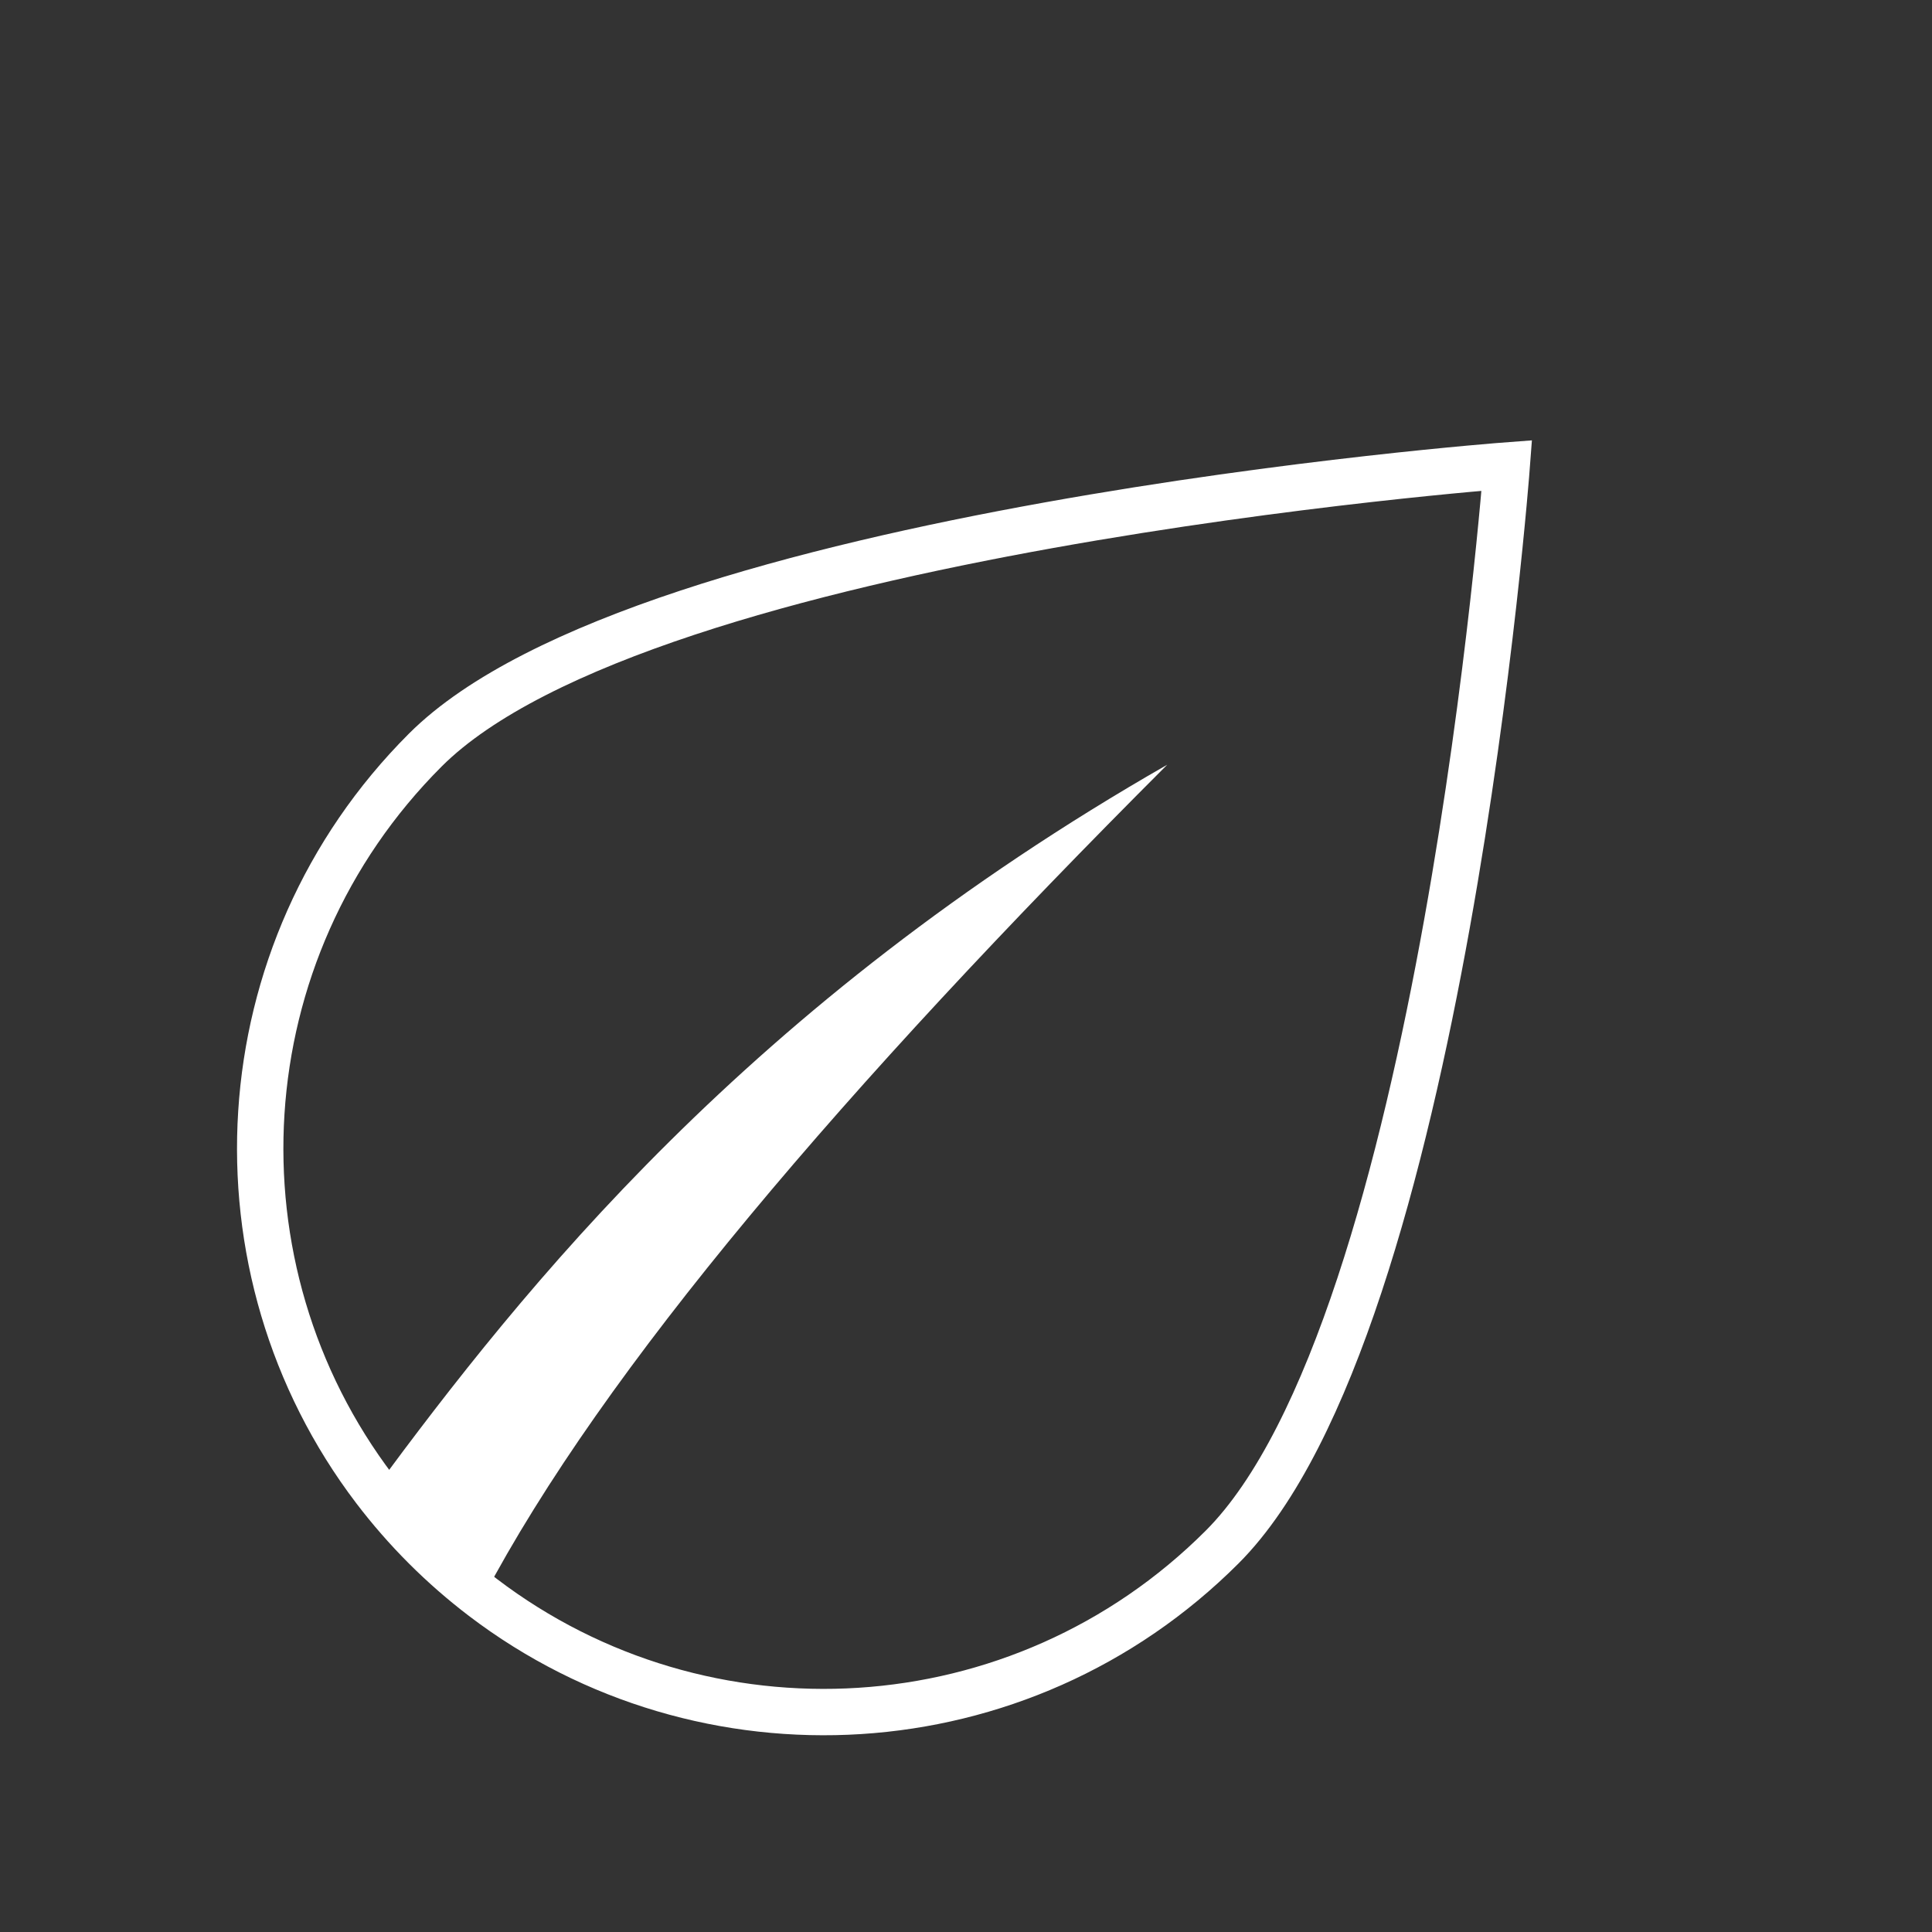 <svg width="50" height="50" viewBox="0 0 50 50" fill="none" xmlns="http://www.w3.org/2000/svg">
<rect x="0" y="0" width="50" height="50" fill="#333333" stroke="none"/>
<g clip-path="url(#clip0_118_2311)">
<path d="M31.629 40.037C26.409 45.257 18.216 45.693 12.5 41.343C11.98 40.947 11.48 40.512 11.005 40.037C10.53 39.562 10.095 39.062 9.699 38.542C5.35 32.826 5.785 24.633 11.005 19.413C16.7 13.718 38.995 12.047 38.995 12.047C38.995 12.047 37.324 34.342 31.629 40.037Z" stroke="white" stroke-width="1.2"/>
<path d="M9.699 38.541C10.095 39.062 10.53 39.561 11.005 40.036C11.48 40.511 11.98 40.947 12.5 41.342C15.625 35.416 21.875 28.125 30.208 19.791C19.375 25.987 13.542 33.333 9.699 38.541Z" fill="white"/>
</g>
<defs>
<clipPath id="clip0_118_2311">
<rect width="50" height="50" fill="white"/>
</clipPath>
</defs>
</svg>
